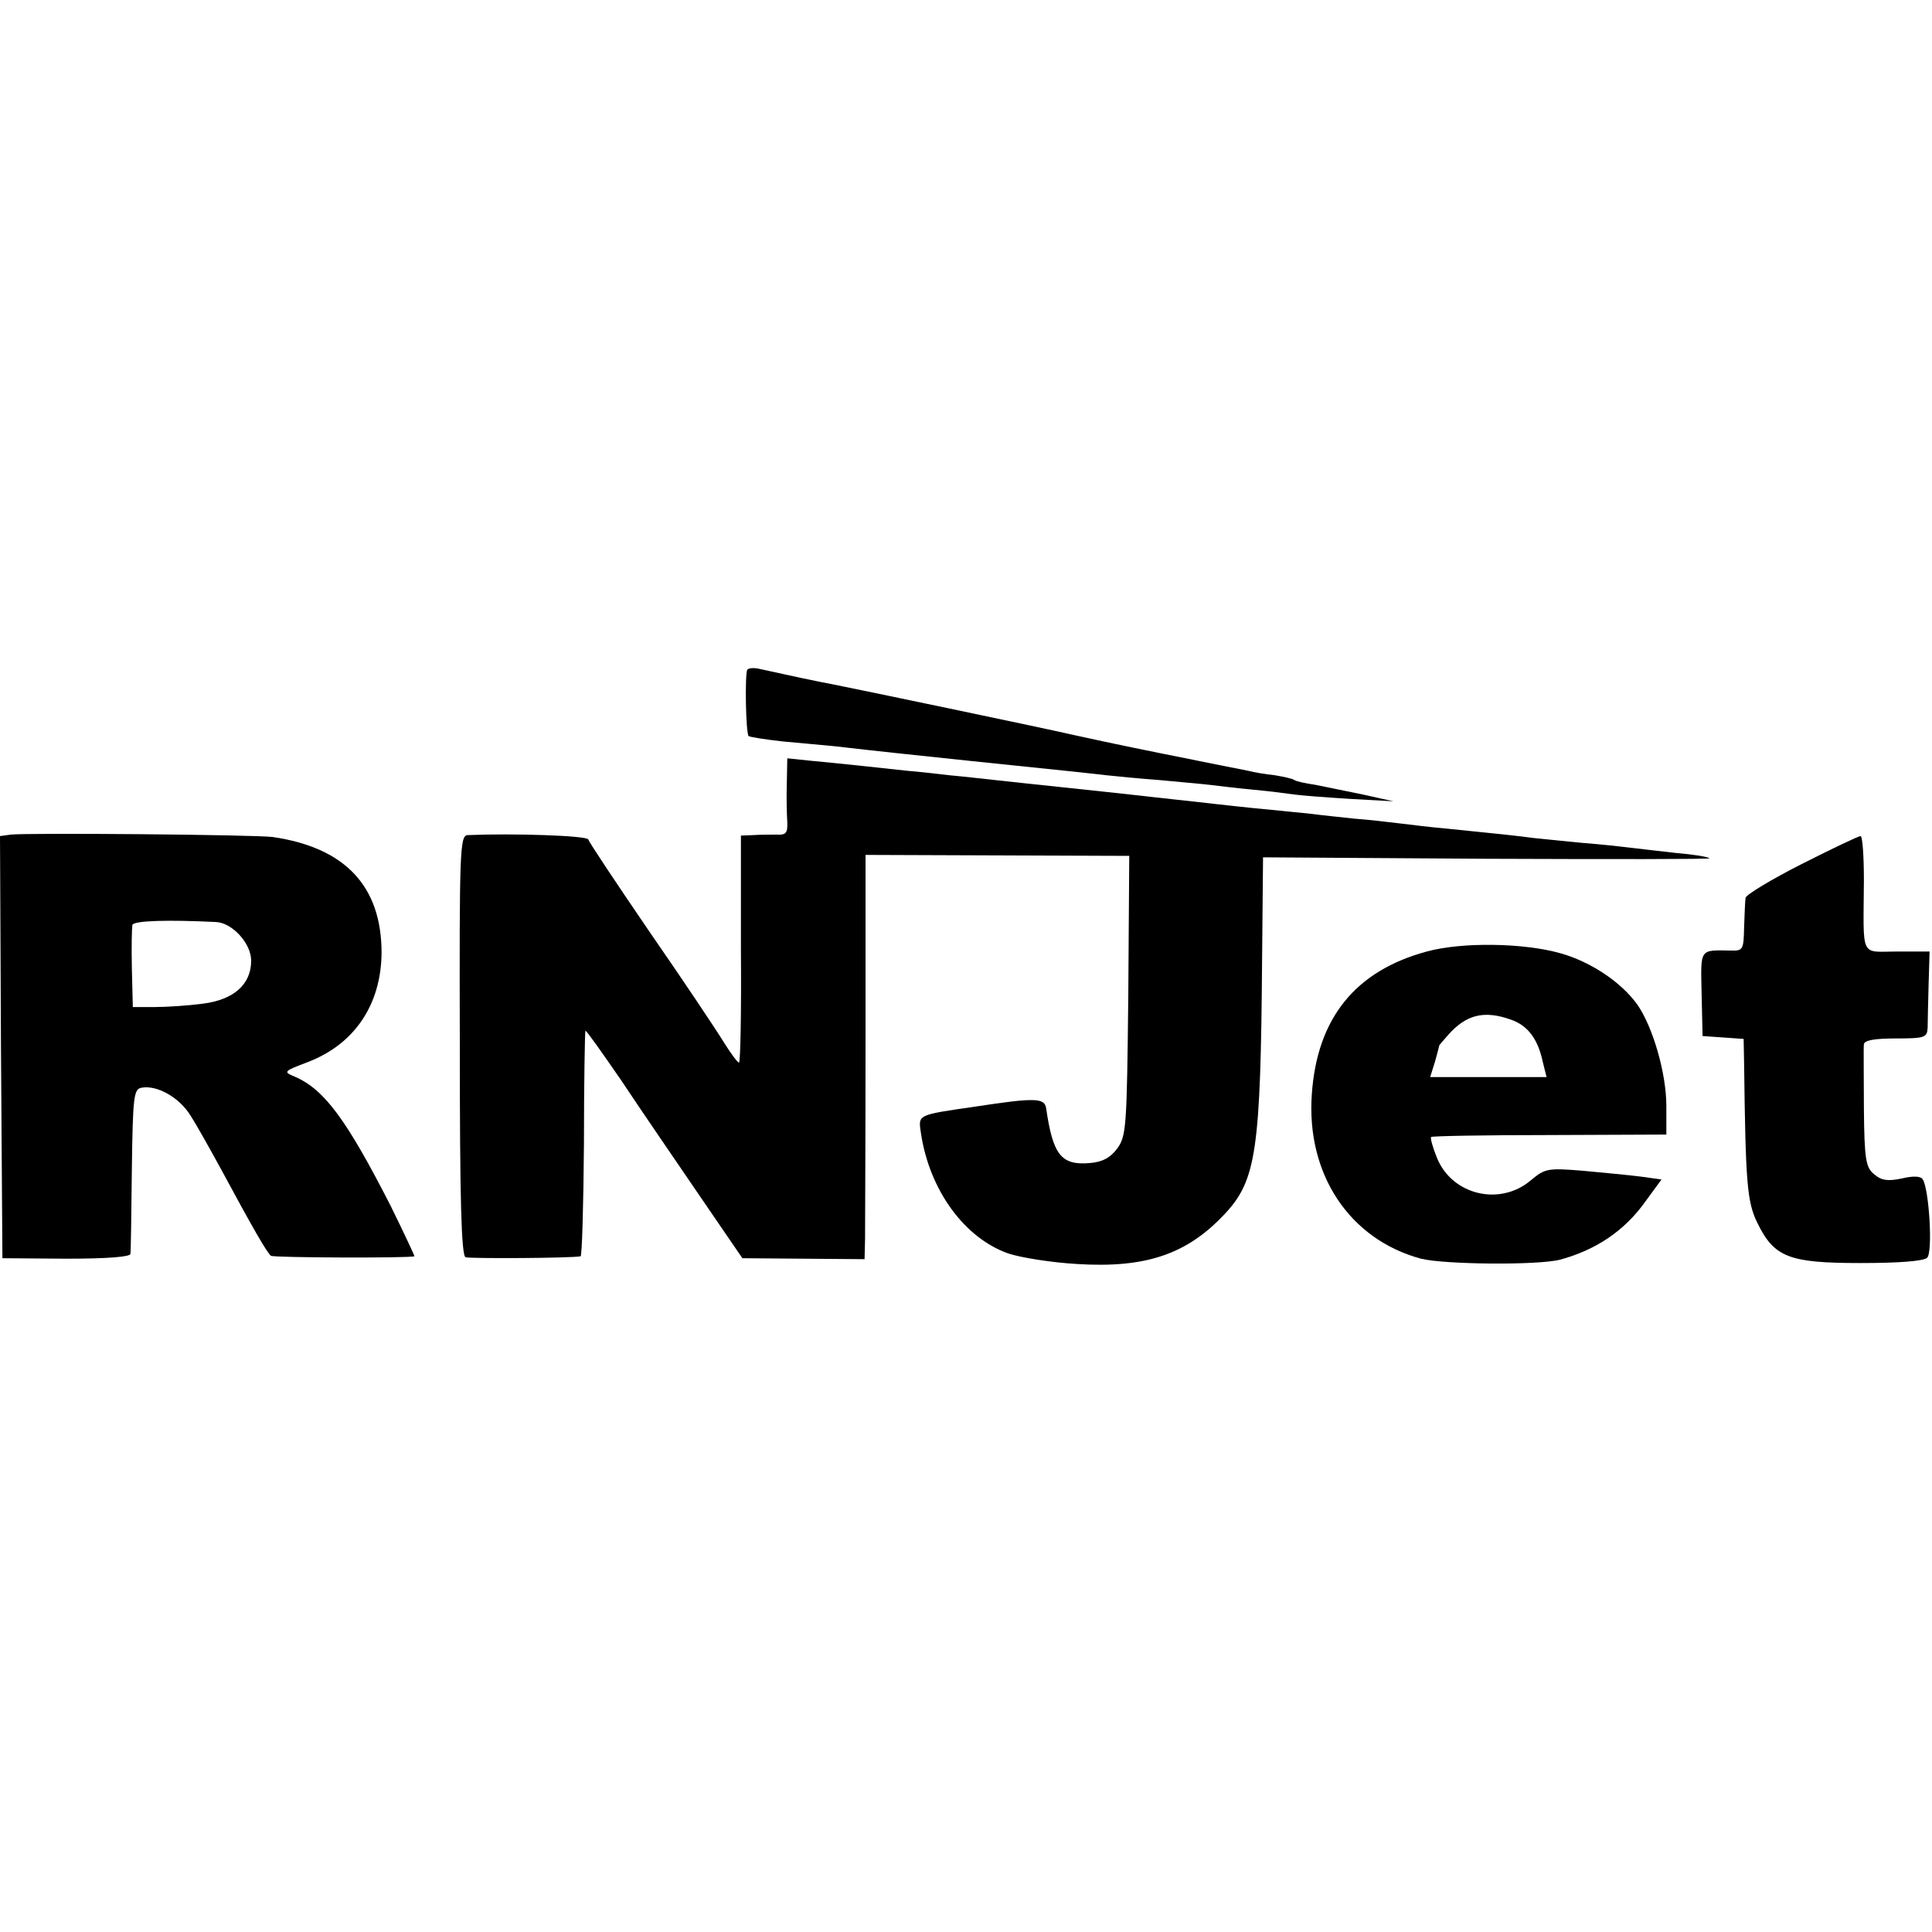 <svg version="1.0" xmlns="http://www.w3.org/2000/svg" width="400pt" height="400pt" viewBox="0 0 400 400"><g transform="translate(0,400) scale(0.1,-0.1)" fill="#000" stroke="none"><path d="M1547 2613c-5-11-3-131 3-137 3-2 34-7 70-11 36-3 84-8 108-10 104-12 136-15 277-30 194-20 242-25 285-30 19-2 69-7 110-10 41-4 89-8 105-10 17-2 57-7 90-10s71-8 85-10 66-6 115-9l90-5-63 14c-34 7-79 16-98 20-20 3-40 7-44 10s-23 7-41 10c-19 2-43 6-54 9-11 2-90 18-175 35s-173 36-195 41c-37 9-439 93-495 104-23 4-93 19-147 31-12 3-24 2-26-2z"/><path d="M1629 2377c-1-28 0-64 1-79 1-23-3-27-22-26-13 0-34 0-49-1l-25-1v-235c1-129-1-235-4-235s-17 19-32 43c-14 23-82 125-152 226-69 101-127 188-128 193-3 8-156 13-250 9-16-1-17-34-16-435 0-316 3-436 12-439s219-2 238 2c3 0 6 105 7 233 0 127 2 232 3 234 2 1 35-46 75-104 39-59 112-165 161-237l89-130 126-1 127-1 1 41c0 22 1 211 1 418v378l273-1 273-1-2-290c-3-272-4-290-23-316-14-19-31-28-57-30-59-5-76 17-90 113-3 22-22 23-146 4-124-18-119-16-113-57 18-117 90-215 180-247 27-9 91-19 143-22 144-9 229 21 307 105 64 69 73 132 76 522l2 215 464-3c256-1 463-1 460 1-2 3-33 8-69 11-36 4-78 9-95 11-16 2-61 7-1e2 10-38 4-83 8-1e2 10-28 4-76 9-185 20-25 2-65 7-90 10s-67 8-95 10c-27 3-68 7-90 10-22 2-67 7-1e2 10s-76 8-95 10-60 7-90 10-71 8-90 10-82 9-140 15-121 13-140 15-62 7-95 10c-33 4-71 8-85 9-36 4-147 16-202 21l-48 5-1-53z"/><path d="M22 2272l-22-3 2-437 3-437 133-1c86 0 132 4 132 10 1 6 2 85 3 176 2 151 4 165 20 168 32 6 78-20 101-57 13-20 42-72 66-116 63-117 93-169 101-175 6-4 287-5 297-1 1 0-21 47-49 104-92 180-138 242-199 268-24 10-23 11 27 30 97 37 152 119 153 226 0 138-75 218-225 240-36 5-510 9-543 5zm426-181c33-2 72-44 72-80 0-49-36-81-1e2-89-30-4-75-7-1e2-7h-45l-2 80c-1 44 0 85 1 90 3 9 74 11 174 6z"/><path d="M3730 2211c-63-32-116-64-116-70-1-6-2-33-3-60-1-47-2-50-28-49-65 1-62 5-60-89l2-88 43-3 42-3 1-52c3-244 6-285 27-328 35-72 65-84 214-84 80 0 131 4 138 11 12 12 4 141-9 162-4 7-19 8-44 2-29-6-42-4-57 9-17 14-20 30-21 136 0 66-1 126 0 133 1 8 21 12 66 12 61 0 65 2 66 23 0 12 1 52 2 90l2 67h-67c-78 0-70-17-69 148 0 50-3 92-7 91-4 0-59-26-122-58z"/><path d="M2954 2030c-148-40-227-138-238-295-12-166 78-301 226-341 48-12 241-14 288-2 74 20 134 60 177 121l33 45-43 6c-23 3-77 8-119 12-74 6-79 5-109-20-64-54-163-30-194 47-9 22-14 41-12 43s112 4 245 4l242 1v59c0 68-28 164-60 210-33 46-95 88-158 106-76 22-205 24-278 4zm174-141c35-12 56-40 66-87l8-32h-121-120l10 32c5 18 9 33 9 34 0 0 8 10 18 21 37 42 74 52 130 32z"/></g></svg>